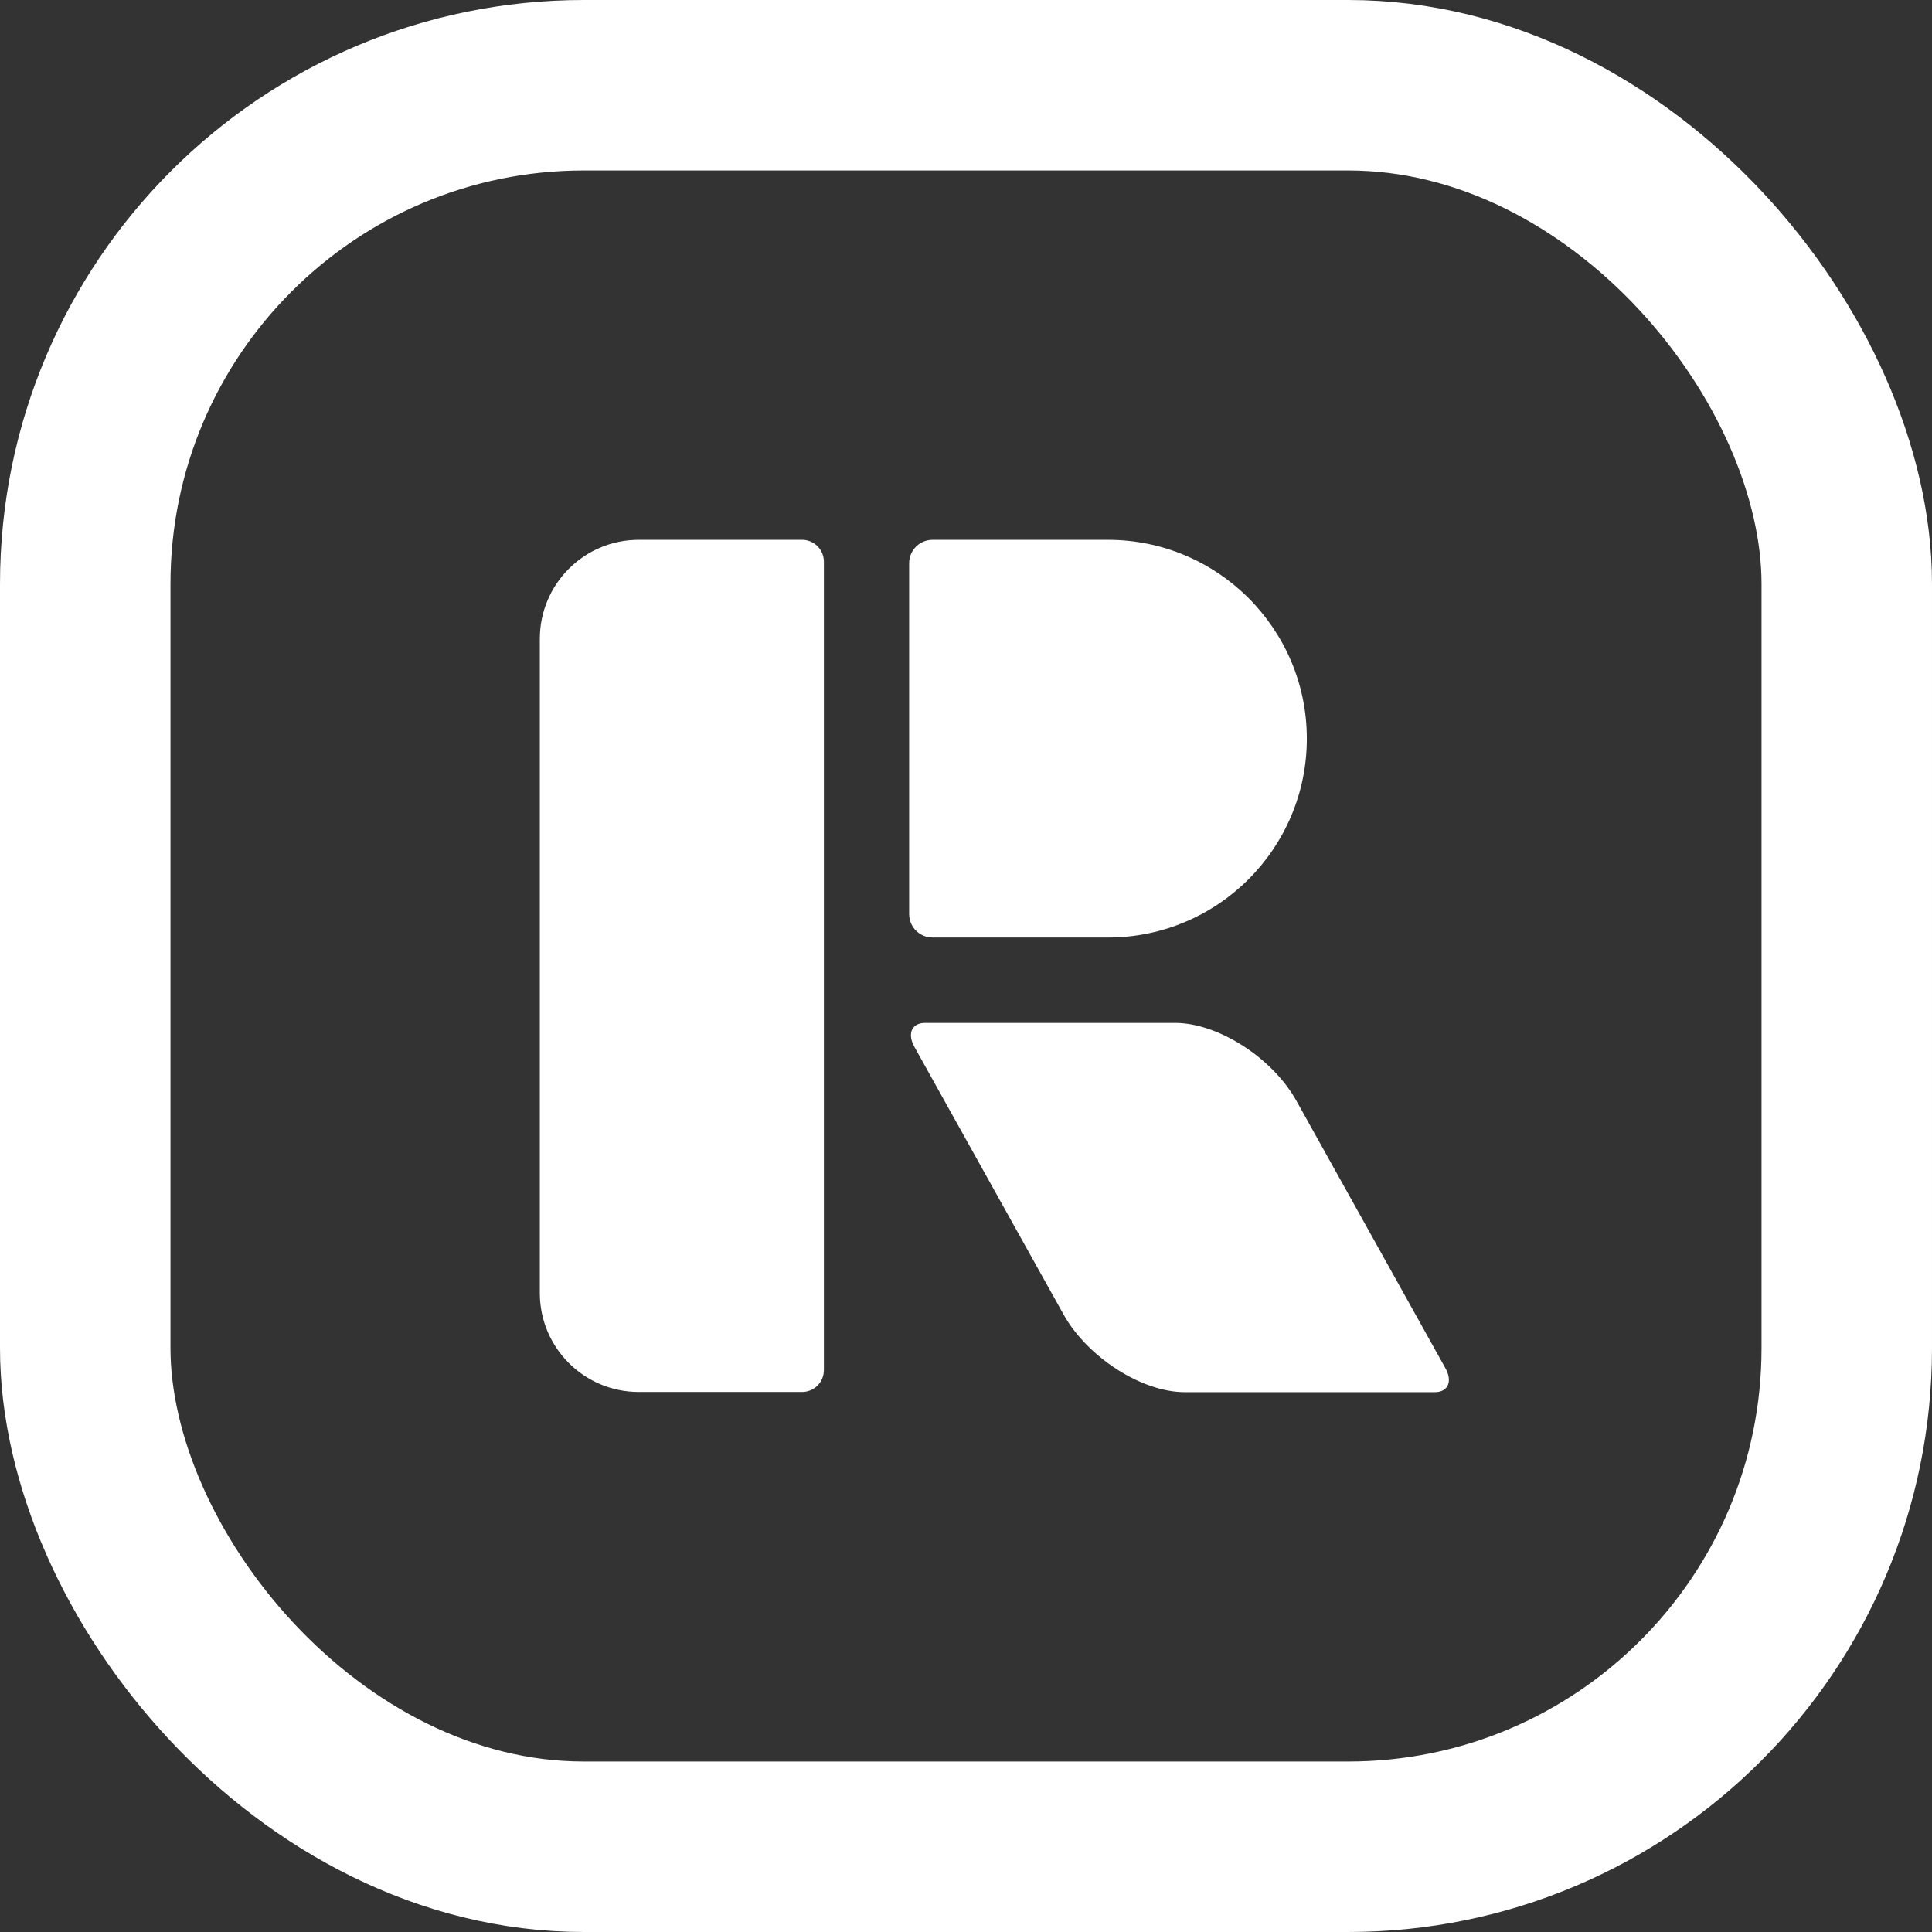<svg width="68" height="68" viewBox="0 0 68 68" fill="none" xmlns="http://www.w3.org/2000/svg">
<rect x="0" y="0" width="68" height="68" fill="#333333" stroke="none"/>
<g clip-path="url(#clip0_1161_20)">
<rect x="3" y="3" width="62" height="62" rx="17.55" stroke="white" stroke-width="6"/>
<path fill-rule="evenodd" clip-rule="evenodd" d="M28.998 19.767C28.998 19.344 28.654 19 28.231 19H22.481C20.56 19 19 20.56 19 22.481V45.513C19 47.434 20.56 48.993 22.481 48.993H28.231C28.654 48.993 28.998 48.65 28.998 48.226V19.767ZM45.629 38.744C44.786 37.231 42.873 36.003 41.36 36.003H32.558C32.092 36.003 31.925 36.381 32.184 36.846L37.43 46.259C38.273 47.772 40.186 49 41.699 49H50.501C50.967 49 51.134 48.622 50.874 48.156L45.629 38.744ZM45.996 25.998C45.996 22.136 42.86 19 38.998 19H32.823C32.368 19 31.999 19.369 31.999 19.823V32.173C31.999 32.628 32.368 32.997 32.823 32.997H38.998C42.86 32.997 45.996 29.861 45.996 25.998Z" fill="white"/>
</g>
<defs>
<clipPath id="clip0_1161_20">
<rect width="68" height="68" fill="white"/>
</clipPath>
</defs>
</svg>
